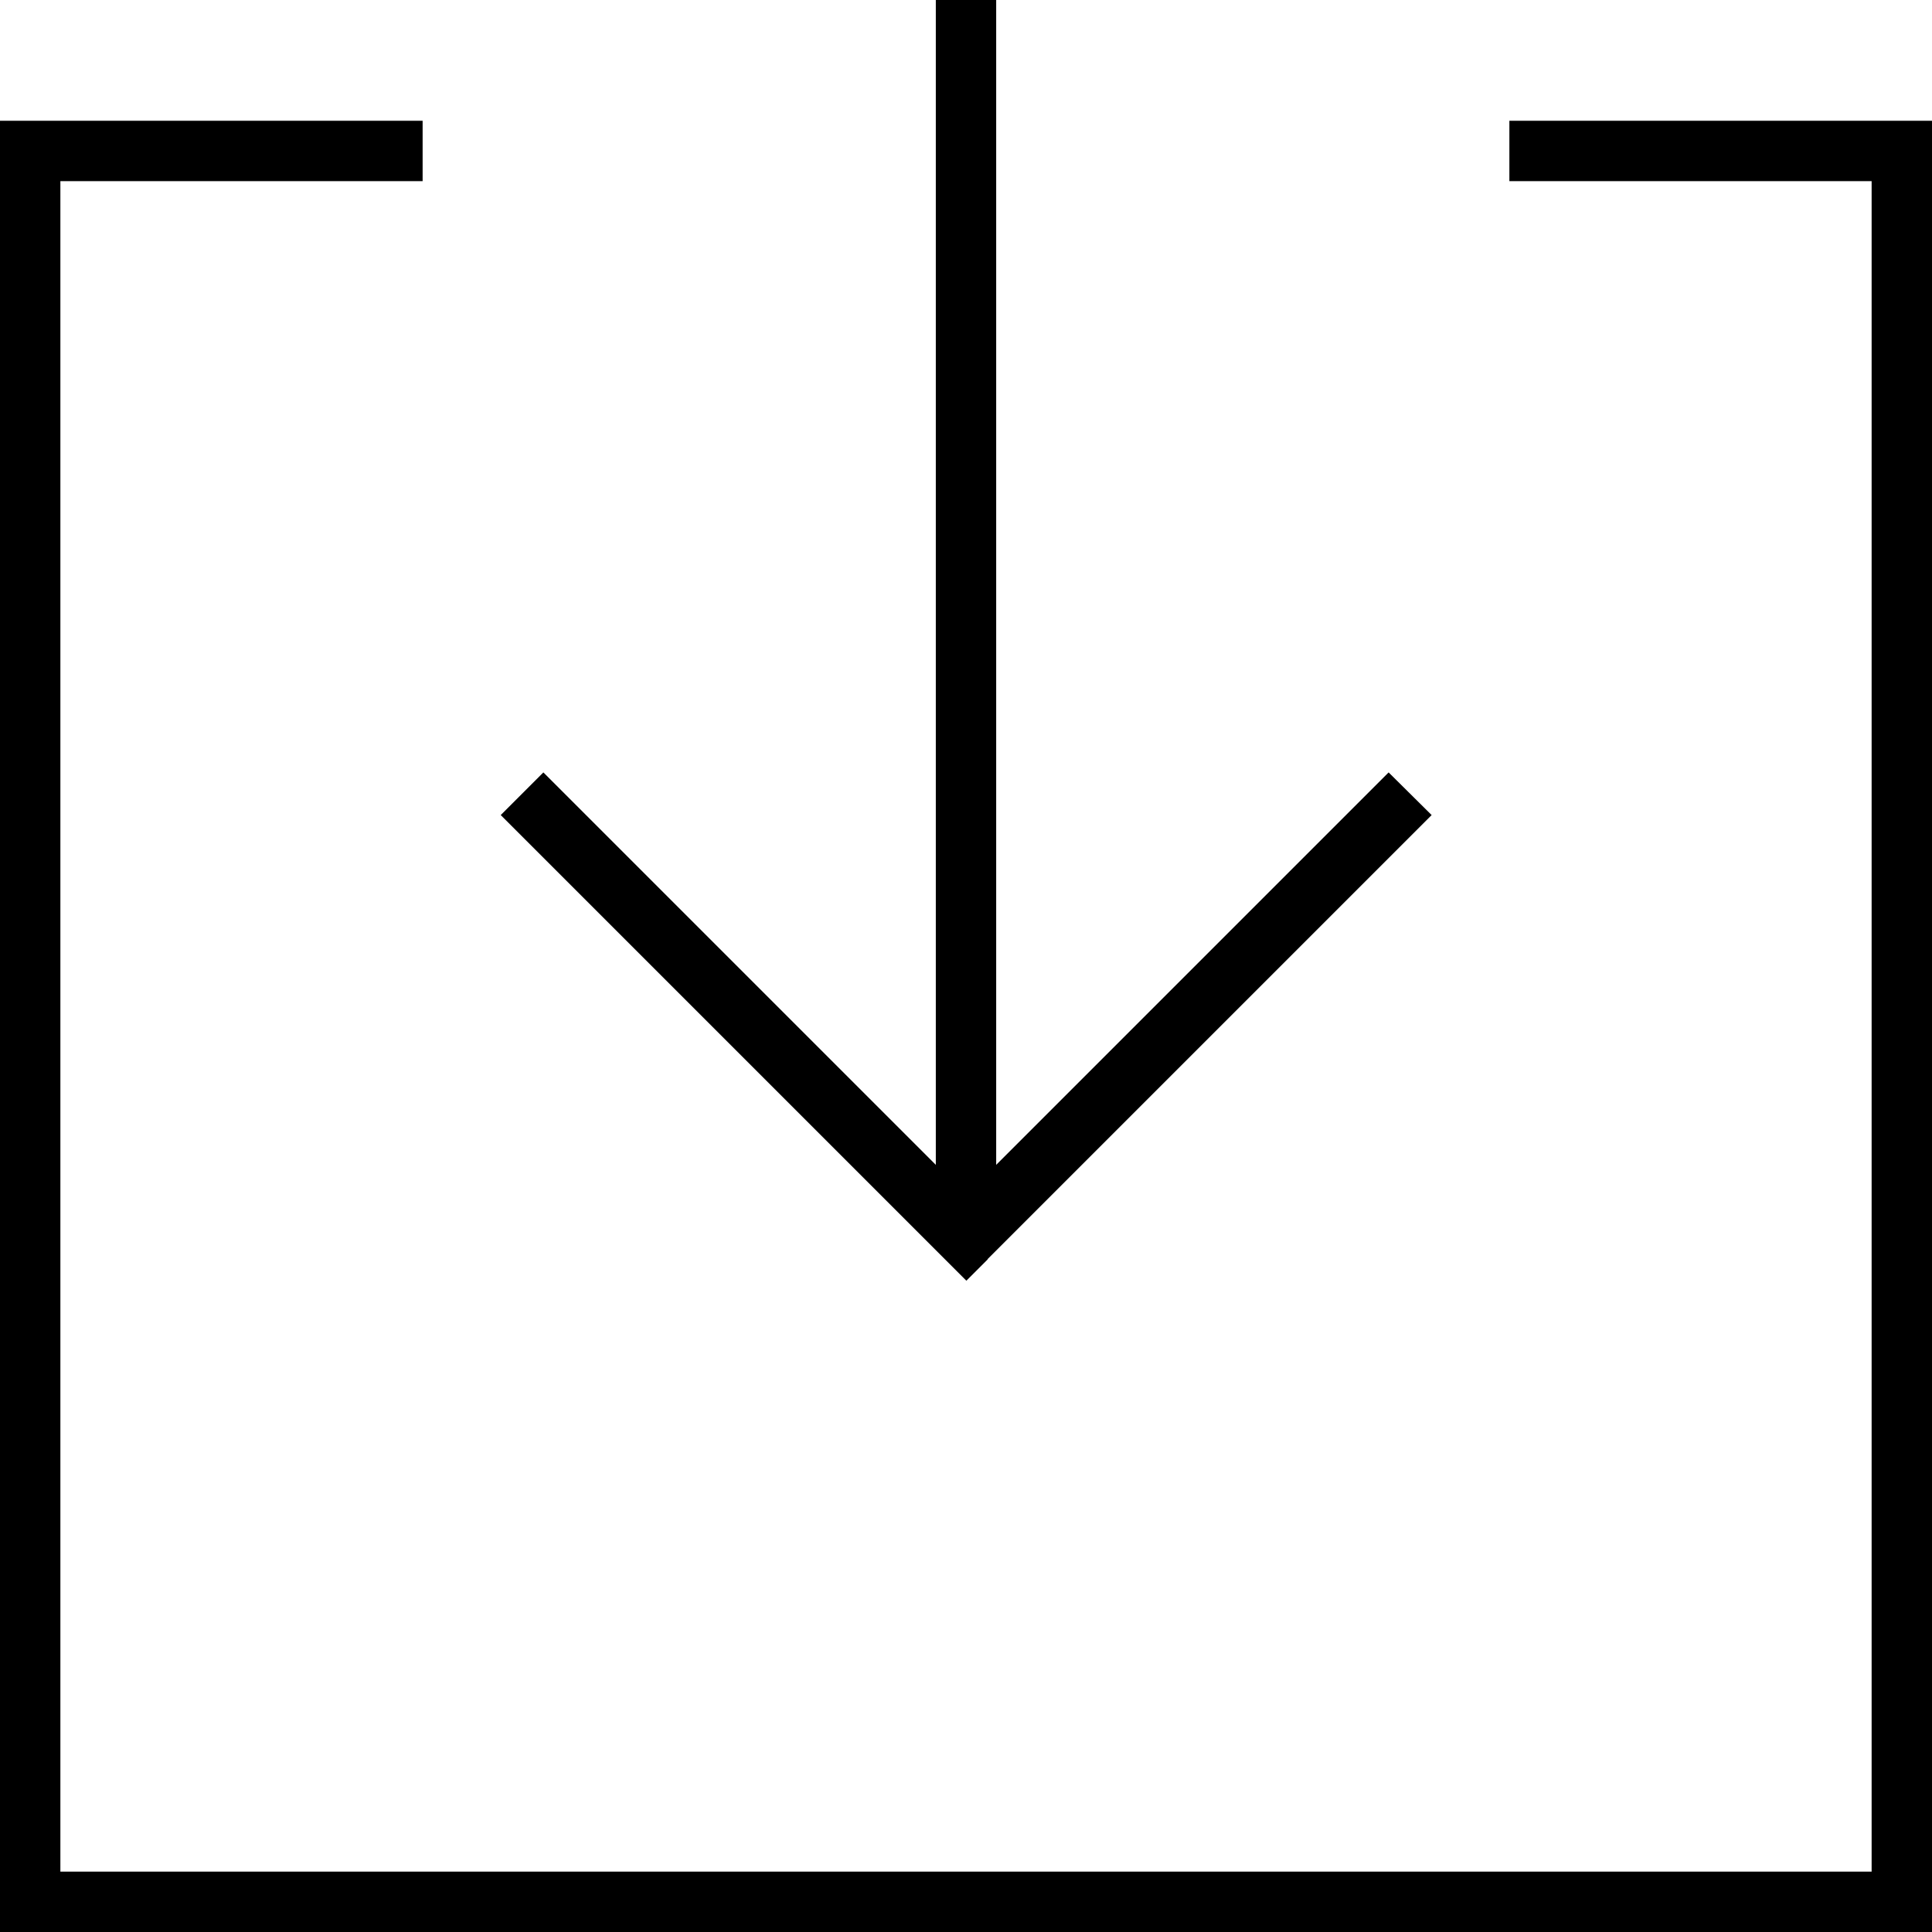 <svg xmlns="http://www.w3.org/2000/svg" viewBox="0 0 512 512"><!--! Font Awesome Pro 6.6.0 by @fontawesome - https://fontawesome.com License - https://fontawesome.com/license (Commercial License) Copyright 2024 Fonticons, Inc. --><path d="M261.7 333.7l112-112 5.7-5.7L368 204.7l-5.7 5.7L264 308.7 264 8l0-8L248 0l0 8 0 300.7-98.3-98.3-5.7-5.7L132.7 216l5.7 5.7 112 112 5.7 5.7 5.7-5.7zM8 32L0 32l0 8L0 504l0 8 8 0 496 0 8 0 0-8 0-464 0-8-8 0-96 0-8 0 0 16 8 0 88 0 0 448L16 496 16 48l88 0 8 0 0-16-8 0L8 32z"/></svg>